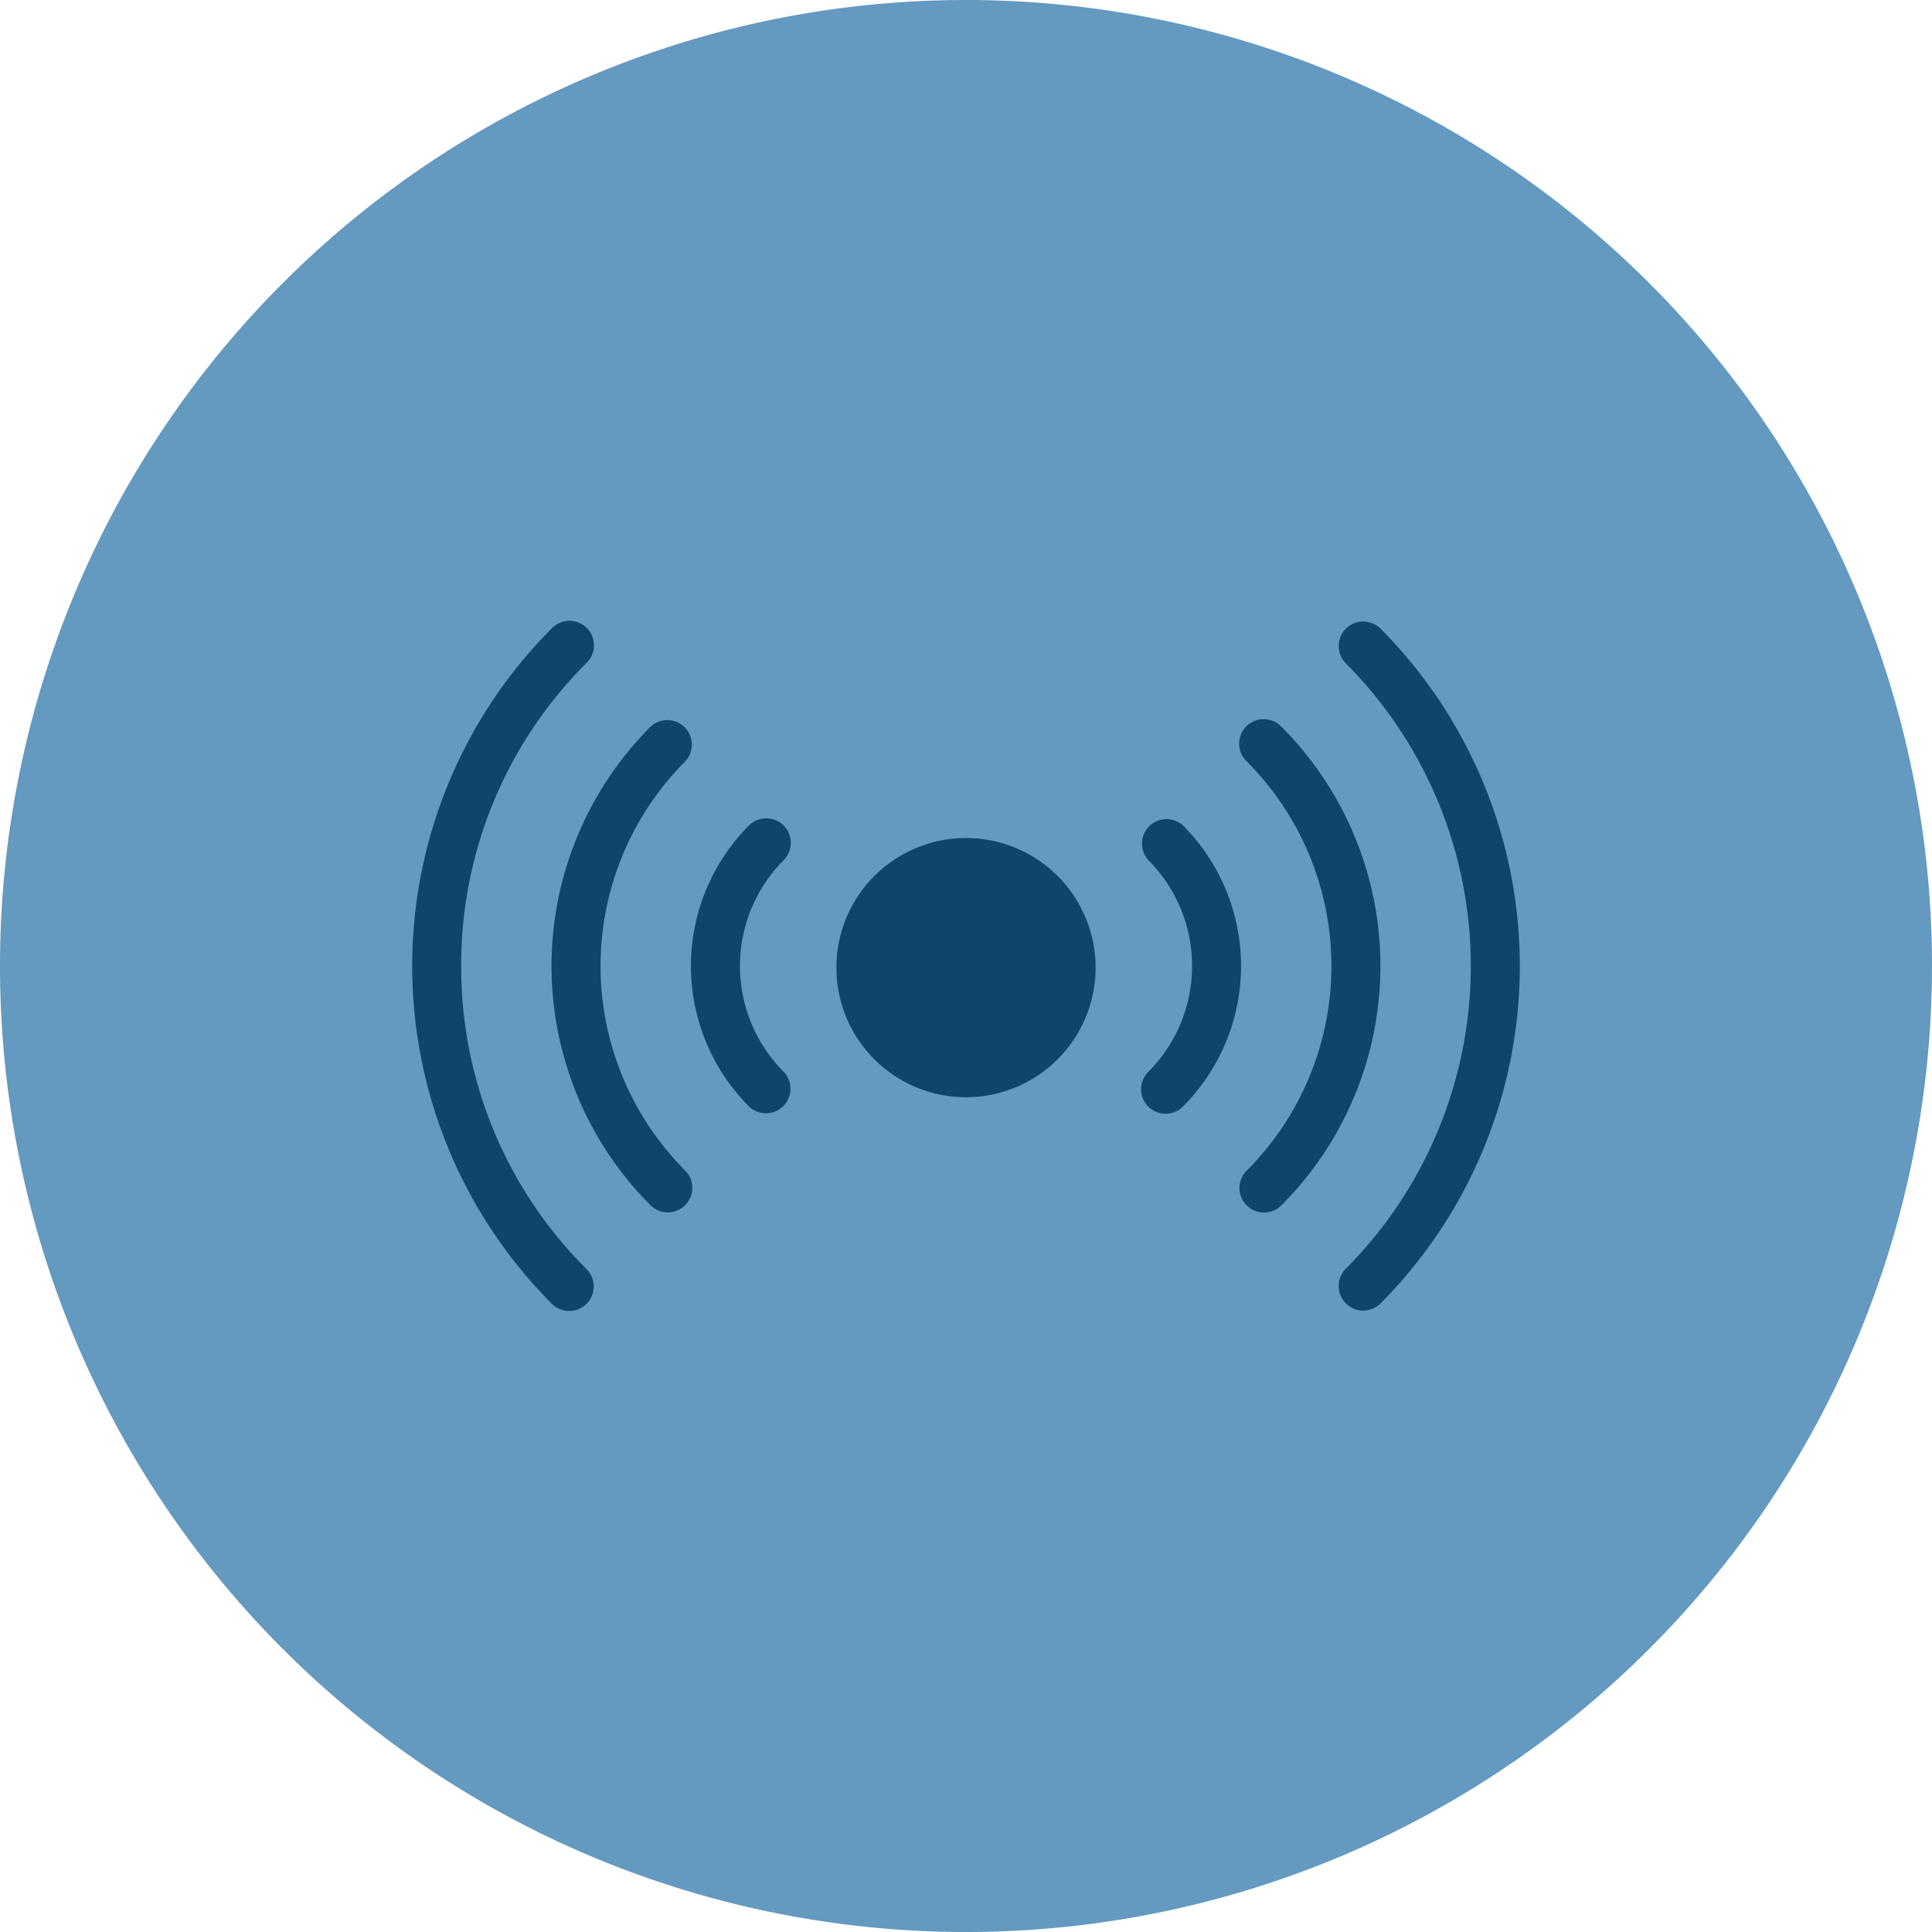 <svg xmlns="http://www.w3.org/2000/svg" xmlns:xlink="http://www.w3.org/1999/xlink" width="83.956" height="83.956" viewBox="0 0 83.956 83.956"><defs><clipPath id="a"><rect width="83.956" height="83.956" transform="translate(0 0)" fill="none"/></clipPath></defs><g transform="translate(0 0)" clip-path="url(#a)"><path d="M0,41.978A41.978,41.978,0,1,1,41.978,83.956,41.978,41.978,0,0,1,0,41.978" fill="#6499c0"/><path d="M59.973,27.3a1.066,1.066,0,0,0-1.507,1.507,18.649,18.649,0,0,1,0,26.345,1.066,1.066,0,0,0,1.507,1.507,20.783,20.783,0,0,0,0-29.359" fill="#10456b"/><path d="M55.688,31.584a1.066,1.066,0,1,0-1.507,1.507,12.58,12.58,0,0,1,0,17.774,1.066,1.066,0,1,0,1.507,1.508,14.716,14.716,0,0,0,0-20.789" fill="#10456b"/><path d="M49.585,47.334a1.066,1.066,0,0,0,1.819.753,8.651,8.651,0,0,0,0-12.219A1.066,1.066,0,0,0,49.9,37.375a6.517,6.517,0,0,1,0,9.205,1.061,1.061,0,0,0-.312.754" fill="#10456b"/><path d="M20.042,41.978a18.506,18.506,0,0,1,5.447-13.172A1.065,1.065,0,1,0,23.983,27.3a20.782,20.782,0,0,0,0,29.358,1.065,1.065,0,1,0,1.506-1.507,18.506,18.506,0,0,1-5.447-13.172" fill="#10456b"/><path d="M30.086,51.619a1.06,1.06,0,0,0-.313-.754,12.582,12.582,0,0,1,0-17.774,1.066,1.066,0,0,0-1.507-1.507,14.716,14.716,0,0,0,0,20.789,1.066,1.066,0,0,0,1.819-.754" fill="#10456b"/><path d="M32.552,48.087a1.066,1.066,0,0,0,1.507-1.507,6.516,6.516,0,0,1,0-9.205,1.066,1.066,0,0,0-1.508-1.507,8.651,8.651,0,0,0,0,12.219" fill="#10456b"/><path d="M36.346,42.049a5.632,5.632,0,1,1,5.632,5.632,5.632,5.632,0,0,1-5.632-5.632" fill="#10456b"/></g></svg>